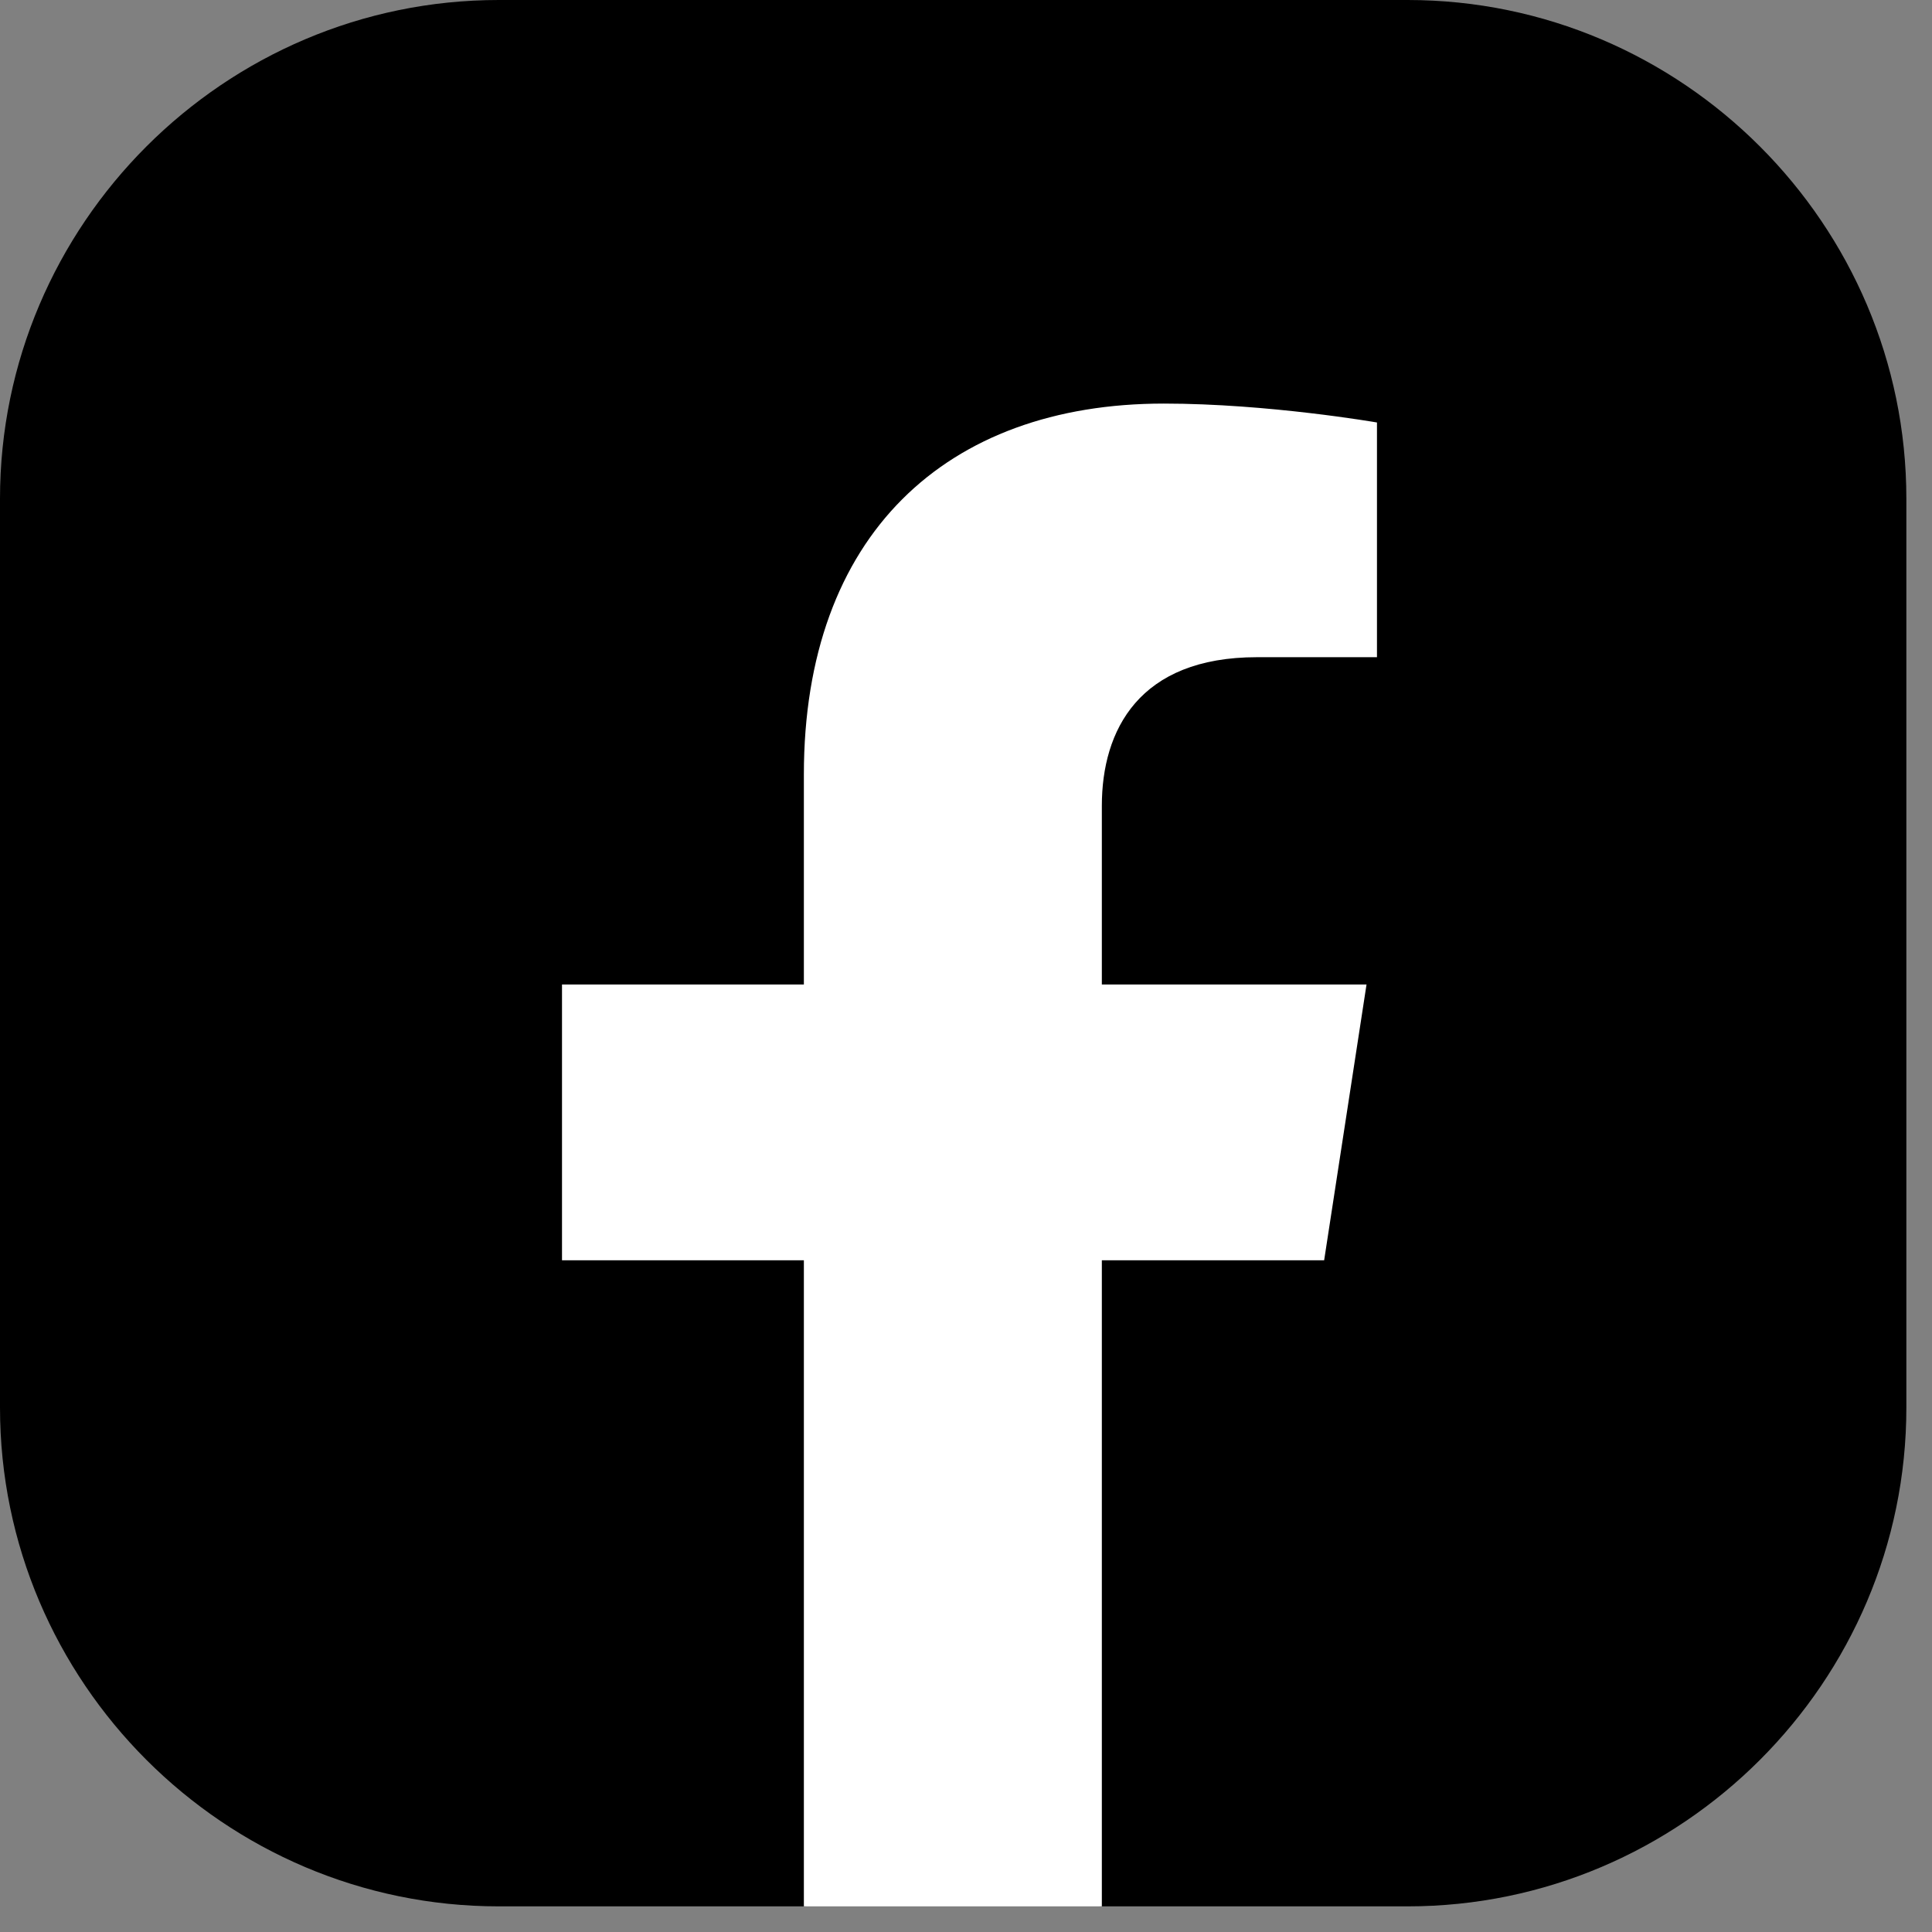 <?xml version="1.0" encoding="UTF-8" standalone="no"?><!DOCTYPE svg PUBLIC "-//W3C//DTD SVG 1.1//EN" "http://www.w3.org/Graphics/SVG/1.1/DTD/svg11.dtd"><svg width="100%" height="100%" viewBox="0 0 74 74" version="1.1" xmlns="http://www.w3.org/2000/svg" xmlns:xlink="http://www.w3.org/1999/xlink" xml:space="preserve" xmlns:serif="http://www.serif.com/" style="fill-rule:evenodd;clip-rule:evenodd;stroke-linejoin:round;stroke-miterlimit:2;"><rect x="0" y="0" width="74" height="74" fill="#808080" stroke="none"/><path d="M0,53.915l0,-34.811c0,-10.514 8.59,-19.104 19.104,-19.104l34.811,0c10.513,0 19.103,8.59 19.103,19.104l0,34.811c0,10.513 -8.59,19.103 -19.103,19.103l-11.712,0l-6.118,-1.498l-5.27,1.498l-11.711,0c-10.514,0 -19.104,-8.59 -19.104,-19.103Z" style="fill-rule:nonzero;"/><path d="M50.718,48.271l1.623,-10.563l-10.138,-0l-0,-6.842c-0,-2.897 1.423,-5.694 5.943,-5.694l4.595,0l-0,-8.99c-0,0 -4.17,-0.724 -8.166,-0.724c-8.341,-0 -13.785,5.044 -13.785,14.209l0,8.041l-9.264,-0l-0,10.563l9.264,0l0,24.747l11.413,0l-0,-24.747l8.515,0Z" style="fill:#fff;fill-rule:nonzero;"/></svg>